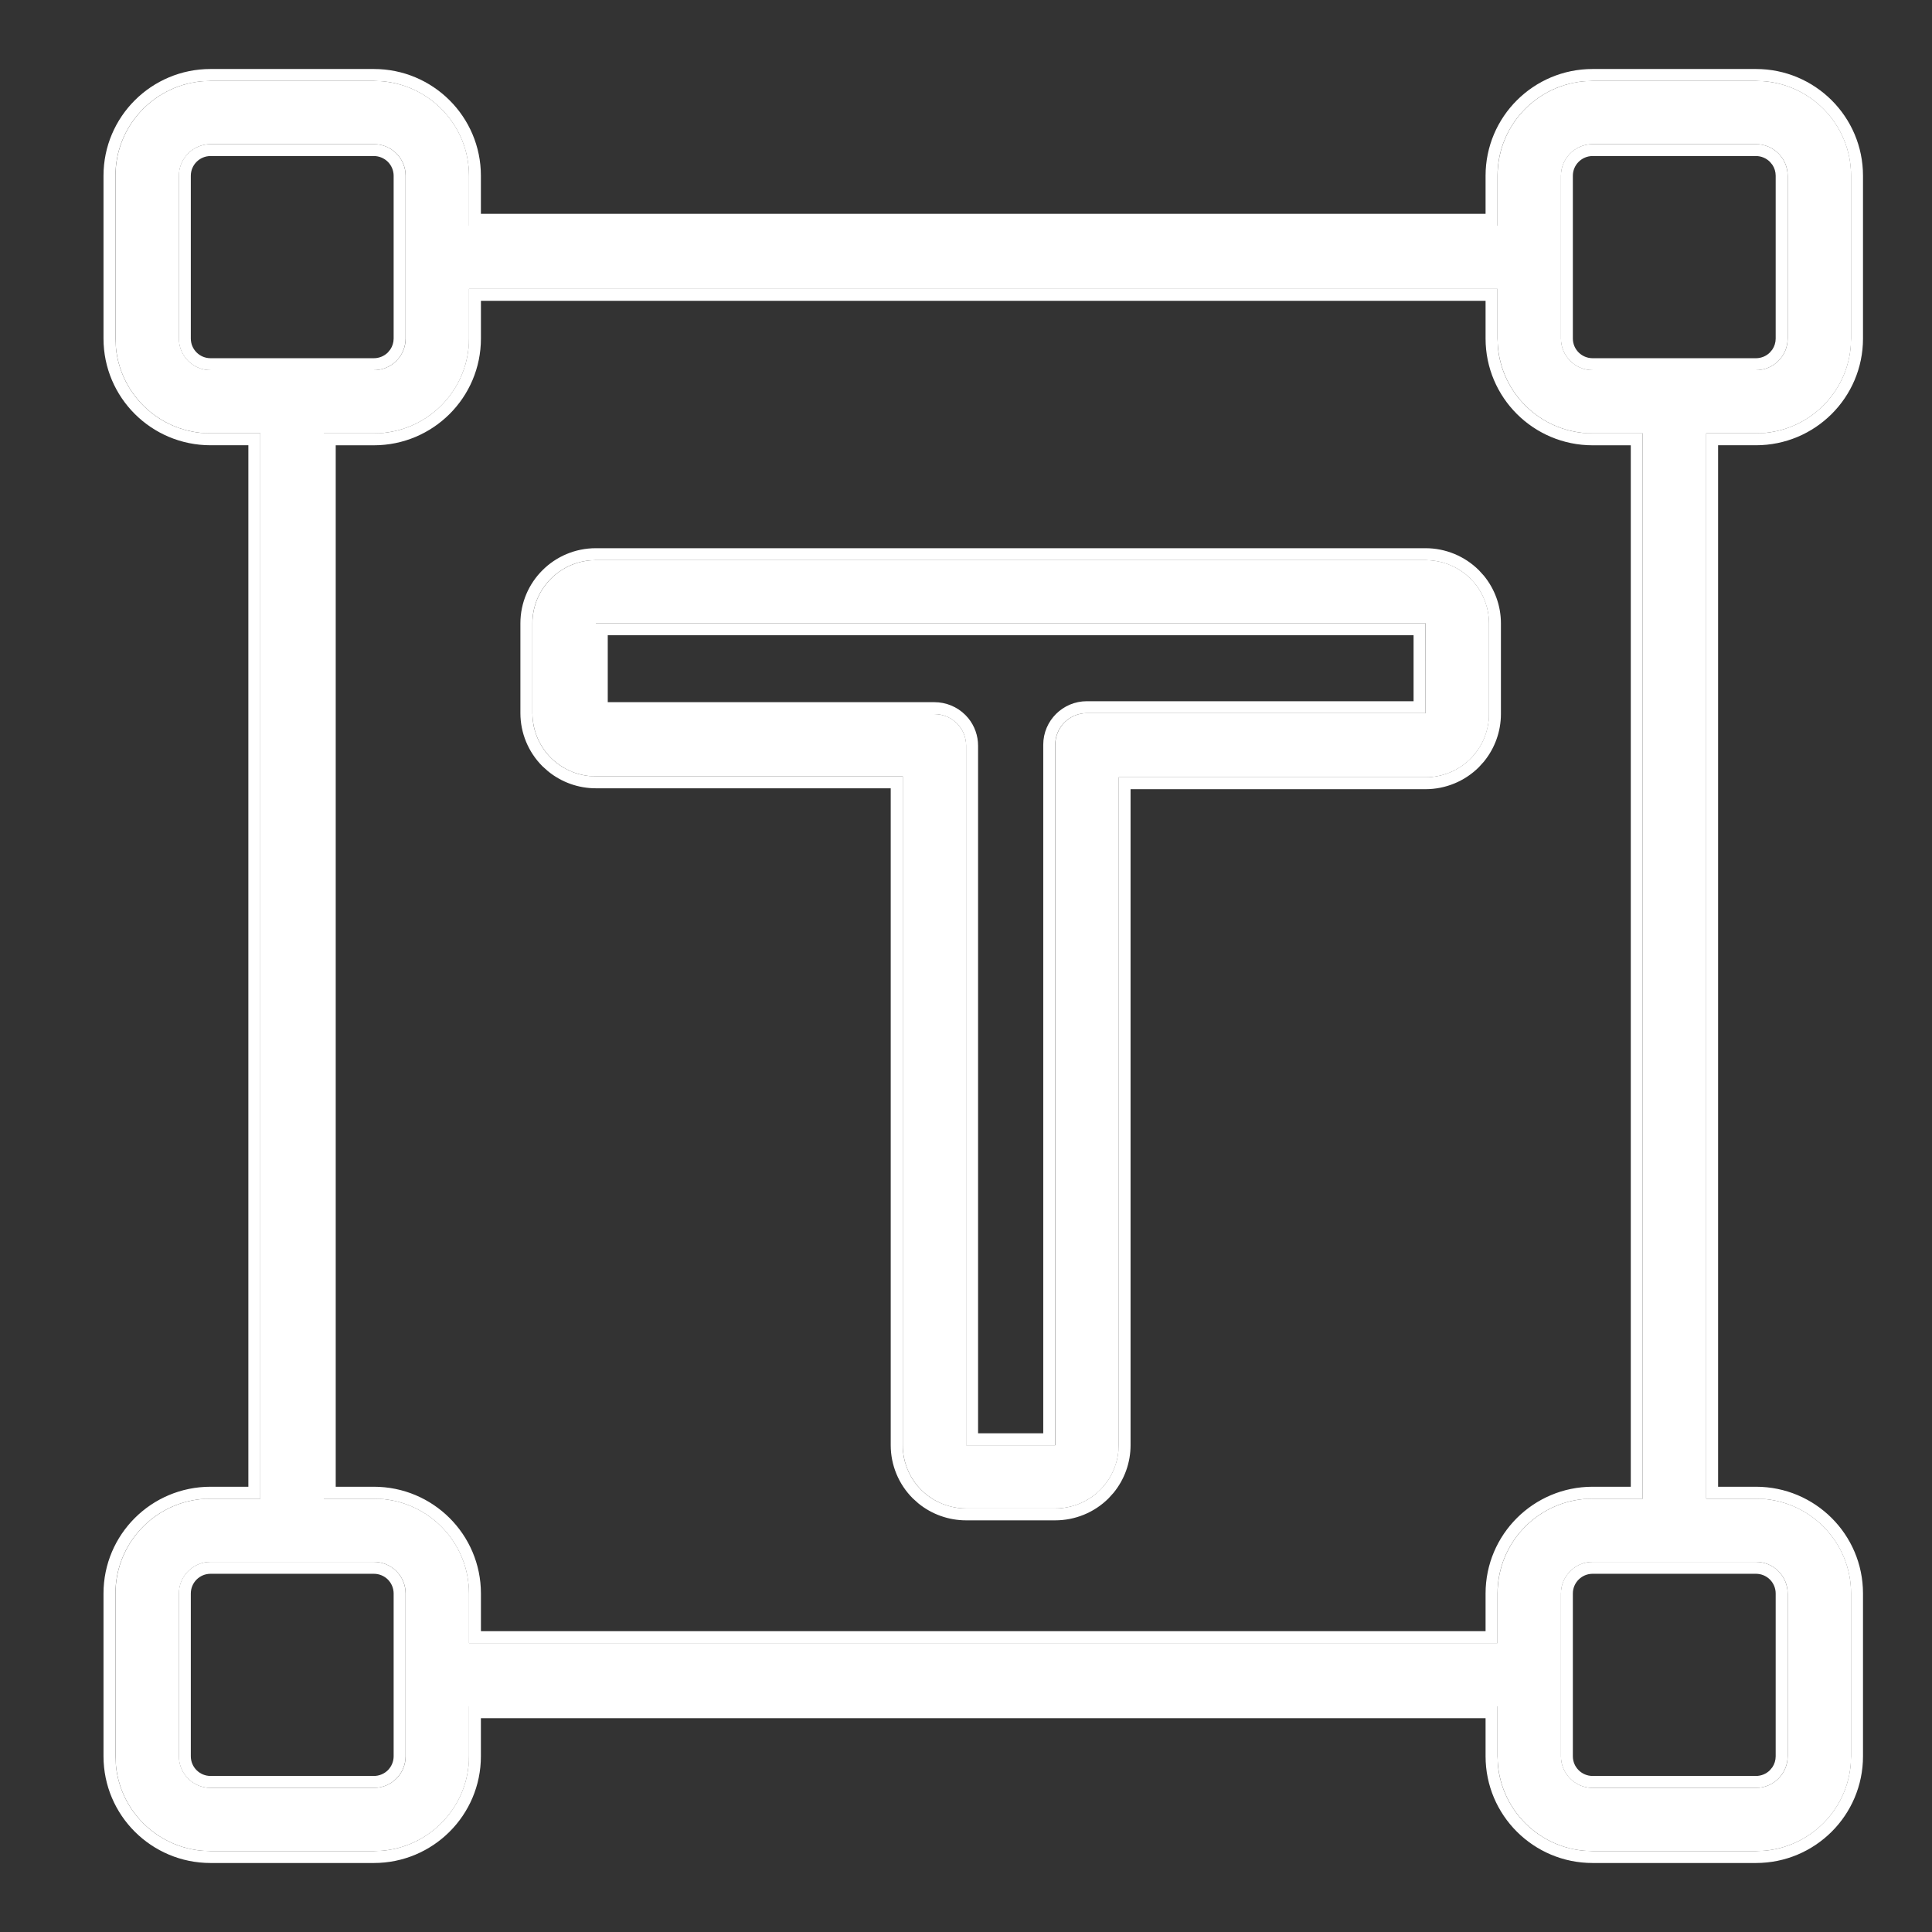 <svg width="56" height="56" viewBox="0 0 56 56" fill="none" xmlns="http://www.w3.org/2000/svg">
<rect x="0" y="0" width="56" height="56" fill="#333333" stroke="none"/>
<path d="M50.898 12.561C52.422 12.561 53.655 11.331 53.655 9.812V5.094C53.655 3.575 52.422 2.345 50.898 2.345H46.165C44.642 2.345 43.408 3.575 43.408 5.094V6.541H13.595V5.094C13.595 3.575 12.361 2.345 10.838 2.345H6.105C4.582 2.345 3.348 3.575 3.348 5.094V9.812C3.348 11.331 4.582 12.561 6.105 12.561H7.548V43.439H6.105C4.582 43.439 3.348 44.669 3.348 46.188V50.906C3.348 52.425 4.582 53.655 6.105 53.655H10.838C12.361 53.655 13.595 52.425 13.595 50.906V49.459H43.408V50.906C43.408 52.425 44.642 53.655 46.165 53.655H50.898C52.422 53.655 53.655 52.425 53.655 50.906V46.188C53.655 44.669 52.422 43.439 50.898 43.439H49.455V12.561H50.898ZM45.246 5.094C45.246 4.588 45.657 4.178 46.165 4.178H50.898C51.142 4.178 51.376 4.274 51.548 4.446C51.721 4.618 51.817 4.851 51.817 5.094V9.813C51.817 10.056 51.721 10.289 51.548 10.461C51.376 10.633 51.142 10.729 50.898 10.729H46.165C45.657 10.729 45.246 10.319 45.246 9.813V5.094ZM5.187 9.813V5.094C5.187 4.588 5.598 4.178 6.106 4.178H10.838C11.082 4.178 11.316 4.274 11.489 4.446C11.661 4.618 11.758 4.851 11.758 5.094V9.813C11.758 10.056 11.661 10.289 11.489 10.461C11.316 10.633 11.082 10.729 10.838 10.729H6.106C5.598 10.729 5.187 10.319 5.187 9.813ZM11.758 50.907C11.758 51.149 11.661 51.383 11.489 51.555C11.316 51.727 11.082 51.823 10.838 51.823H6.106C5.598 51.823 5.187 51.413 5.187 50.907V46.188C5.187 45.682 5.598 45.272 6.106 45.272H10.838C11.082 45.272 11.316 45.368 11.489 45.54C11.661 45.711 11.758 45.945 11.758 46.188V50.907ZM51.817 46.188V50.907C51.817 51.149 51.721 51.383 51.548 51.555C51.376 51.727 51.142 51.823 50.898 51.823H46.165C45.658 51.823 45.246 51.413 45.246 50.907V46.188C45.246 45.682 45.658 45.272 46.165 45.272H50.898C51.142 45.272 51.376 45.368 51.548 45.54C51.721 45.711 51.817 45.945 51.817 46.188ZM47.617 43.439H46.165C44.642 43.439 43.408 44.669 43.408 46.188V47.626H13.595V46.188C13.595 44.669 12.361 43.439 10.838 43.439H9.386V12.562H10.838C12.361 12.562 13.595 11.331 13.595 9.813V8.374H43.408V9.813C43.408 11.331 44.642 12.562 46.165 12.562H47.617V43.439Z" fill="white"/>
<path d="M41.322 16.236H17.271C16.256 16.236 15.433 17.056 15.433 18.068V20.67C15.433 21.156 15.626 21.623 15.971 21.967C16.315 22.31 16.784 22.503 17.271 22.503H26.167V41.89C26.167 42.376 26.36 42.843 26.705 43.187C27.049 43.53 27.518 43.723 28.005 43.723H30.588C31.075 43.723 31.543 43.53 31.888 43.187C32.233 42.843 32.426 42.376 32.426 41.89V22.53H41.322C41.809 22.53 42.278 22.337 42.622 21.994C42.967 21.65 43.16 21.183 43.16 20.697V18.068C43.16 17.582 42.967 17.115 42.622 16.771C42.277 16.427 41.809 16.236 41.322 16.236ZM41.322 20.67H31.507C30.999 20.67 30.588 21.08 30.588 21.587V41.891H28.005V21.614C28.005 21.371 27.909 21.138 27.736 20.966C27.564 20.794 27.33 20.698 27.086 20.698H17.271V18.068H41.322L41.322 20.67Z" fill="white"/>
<path d="M43.06 50.906V49.803H13.939V50.906C13.939 52.615 12.551 54 10.836 54H6.103C4.389 54 3 52.615 3 50.906V46.187C3 44.478 4.389 43.094 6.103 43.094V43.439L5.821 43.453C4.431 43.594 3.346 44.764 3.346 46.187V50.906L3.361 51.187C3.492 52.481 4.523 53.509 5.821 53.641L6.103 53.655H10.836L11.118 53.641C12.416 53.509 13.447 52.481 13.579 51.187L13.593 50.906V49.459H43.406V50.906L43.42 51.187C43.552 52.481 44.583 53.509 45.881 53.641L46.163 53.655H50.897L51.179 53.641C52.477 53.509 53.508 52.481 53.639 51.187L53.653 50.906V46.187C53.653 44.764 52.569 43.594 51.179 43.453L50.897 43.439V43.094C52.611 43.094 54 44.478 54 46.187V50.906C54 52.615 52.611 54 50.897 54H46.163C44.449 54 43.06 52.615 43.06 50.906ZM10.836 51.477V51.823H6.103V51.477H10.836ZM11.41 50.907V46.188C11.41 46.036 11.348 45.89 11.242 45.783C11.134 45.677 10.989 45.617 10.836 45.617H6.103C5.787 45.617 5.531 45.873 5.531 46.188V50.907C5.531 51.222 5.787 51.477 6.103 51.477V51.823L6.01 51.818C5.577 51.775 5.233 51.432 5.189 51L5.184 50.907V46.188C5.184 45.713 5.546 45.323 6.01 45.276L6.103 45.272H10.836C11.08 45.272 11.315 45.368 11.487 45.539C11.659 45.711 11.756 45.945 11.756 46.188V50.907L11.751 50.997C11.73 51.207 11.637 51.404 11.487 51.554L11.419 51.616C11.256 51.749 11.05 51.823 10.836 51.823V51.477C10.989 51.477 11.134 51.417 11.242 51.311C11.348 51.204 11.41 51.059 11.41 50.907ZM50.897 51.477V51.823H46.163V51.477H50.897ZM51.469 50.907V46.188C51.469 46.036 51.408 45.89 51.301 45.783C51.194 45.677 51.049 45.617 50.897 45.617H46.163C45.847 45.617 45.59 45.873 45.59 46.188V50.907C45.59 51.222 45.847 51.477 46.163 51.477V51.823L46.07 51.818C45.637 51.775 45.293 51.432 45.249 51L45.244 50.907V46.188C45.244 45.713 45.606 45.323 46.07 45.276L46.163 45.272H50.897C51.14 45.272 51.375 45.368 51.547 45.539C51.719 45.711 51.816 45.945 51.816 46.188V50.907L51.811 50.997C51.79 51.207 51.697 51.404 51.547 51.554L51.479 51.616C51.316 51.749 51.109 51.823 50.897 51.823V51.477C51.049 51.477 51.195 51.417 51.301 51.311L51.373 51.224C51.435 51.131 51.469 51.02 51.469 50.907ZM13.593 46.188C13.593 44.764 12.509 43.594 11.118 43.453L10.836 43.439V43.094C12.551 43.094 13.94 44.479 13.94 46.188V47.281H43.06V46.188C43.06 44.479 44.449 43.094 46.163 43.094V43.439L45.881 43.453C44.491 43.594 43.406 44.764 43.406 46.188V47.627H13.593V46.188ZM25.818 41.89V22.849H17.269C16.763 22.849 16.274 22.673 15.885 22.355L15.724 22.211C15.314 21.802 15.084 21.247 15.084 20.67V18.068C15.084 16.865 16.063 15.89 17.27 15.89V16.235L17.081 16.245C16.154 16.339 15.431 17.119 15.431 18.068V20.67L15.44 20.851C15.482 21.271 15.667 21.666 15.969 21.967C16.27 22.268 16.667 22.453 17.088 22.494L17.269 22.503H26.165V41.89L26.174 42.072C26.216 42.491 26.401 42.886 26.703 43.186C27.004 43.487 27.401 43.672 27.822 43.714L28.004 43.723H30.585L30.767 43.714C31.128 43.678 31.47 43.538 31.751 43.309L31.886 43.186C32.188 42.886 32.373 42.491 32.415 42.072L32.424 41.89V22.53H41.319L41.501 22.521C41.862 22.485 42.204 22.344 42.485 22.115L42.62 21.994C42.922 21.693 43.107 21.297 43.149 20.878L43.158 20.697V18.067C43.158 17.642 43.01 17.231 42.742 16.905L42.62 16.771C42.319 16.471 41.922 16.287 41.502 16.245L41.32 16.235V15.89C41.898 15.89 42.455 16.119 42.865 16.527L43.01 16.686C43.328 17.074 43.505 17.562 43.505 18.067V20.697C43.505 21.201 43.328 21.69 43.01 22.078L42.865 22.238C42.455 22.646 41.898 22.875 41.319 22.875H32.77V41.89C32.77 42.395 32.594 42.883 32.276 43.271L32.131 43.431C31.721 43.84 31.164 44.068 30.585 44.068H28.004C27.498 44.068 27.008 43.893 26.619 43.576L26.458 43.431C26.048 43.023 25.818 42.467 25.818 41.89ZM53.653 9.813V5.094C53.653 3.671 52.569 2.5 51.179 2.359L50.897 2.345V2C52.611 2 54 3.385 54 5.094V9.813C54 11.522 52.611 12.906 50.897 12.906H49.8V43.094H50.897V43.439H49.453V12.561H50.897L51.179 12.547C52.477 12.415 53.508 11.387 53.639 10.093L53.653 9.813ZM43.06 9.813V8.719H13.94V9.813C13.94 11.522 12.551 12.907 10.836 12.907H9.731V43.094H10.836V43.439H9.384V12.561H10.836L11.118 12.548C12.416 12.416 13.447 11.388 13.579 10.094L13.593 9.813V8.374H43.406V9.813L43.42 10.094C43.552 11.388 44.584 12.416 45.881 12.548L46.163 12.561H47.615V43.439H46.163V43.094H47.269V12.907H46.163C44.449 12.907 43.06 11.522 43.06 9.813ZM3 9.813V5.094C3 3.385 4.389 2 6.103 2V2.345L5.821 2.359C4.431 2.5 3.346 3.67 3.346 5.094V9.813L3.361 10.093C3.492 11.387 4.523 12.415 5.821 12.547L6.103 12.561H7.546V43.439H6.103V43.094H7.199V12.906H6.103C4.389 12.906 3 11.522 3 9.813ZM30.239 21.586C30.239 20.89 30.805 20.325 31.504 20.325V20.67L31.411 20.675C30.947 20.721 30.585 21.112 30.585 21.586V41.89H28.003V21.614C28.003 21.402 27.93 21.196 27.796 21.033L27.734 20.966C27.583 20.816 27.386 20.724 27.175 20.703L27.084 20.698V20.353C27.419 20.353 27.742 20.485 27.98 20.722L28.064 20.814C28.248 21.039 28.35 21.322 28.35 21.614V41.545H30.239V21.586ZM41.319 18.068L41.32 20.67H31.504V20.325H40.973V18.413H17.616V20.353H27.084V20.698H17.269V18.068H41.319ZM41.32 15.89V16.235H17.27V15.89H41.32ZM10.836 10.383V10.729H6.103V10.383H10.836ZM11.41 9.813V5.094C11.41 4.942 11.348 4.797 11.242 4.69C11.134 4.584 10.989 4.523 10.836 4.523H6.103C5.787 4.523 5.531 4.779 5.531 5.094V9.813C5.531 10.128 5.787 10.383 6.103 10.383V10.729L6.01 10.725C5.577 10.681 5.233 10.338 5.189 9.906L5.184 9.813V5.094C5.184 4.62 5.546 4.229 6.01 4.183L6.103 4.178H10.836C11.08 4.178 11.315 4.274 11.487 4.446C11.659 4.617 11.756 4.851 11.756 5.094V9.813L11.751 9.903C11.73 10.113 11.638 10.311 11.487 10.461L11.419 10.522C11.256 10.655 11.05 10.729 10.836 10.729V10.383C10.989 10.383 11.134 10.323 11.242 10.217L11.313 10.13C11.375 10.037 11.41 9.927 11.41 9.813ZM50.897 10.383V10.729H46.163V10.383H50.897ZM51.469 9.813V5.094C51.469 4.98 51.435 4.87 51.373 4.777L51.301 4.69C51.194 4.584 51.049 4.523 50.897 4.523H46.163C45.847 4.523 45.59 4.779 45.59 5.094V9.813C45.59 10.128 45.847 10.383 46.163 10.383V10.729L46.07 10.725C45.637 10.681 45.293 10.338 45.249 9.906L45.244 9.813V5.094C45.244 4.619 45.606 4.229 46.07 4.183L46.163 4.178H50.897C51.14 4.178 51.375 4.274 51.547 4.446C51.719 4.617 51.816 4.851 51.816 5.094V9.813L51.811 9.903C51.79 10.113 51.698 10.311 51.547 10.461L51.479 10.522C51.316 10.656 51.11 10.729 50.897 10.729V10.383C51.049 10.383 51.195 10.323 51.301 10.217L51.373 10.13C51.435 10.037 51.469 9.927 51.469 9.813ZM13.593 5.094C13.593 3.67 12.508 2.5 11.118 2.359L10.836 2.345V2C12.551 2 13.939 3.385 13.939 5.094V6.197H43.06V5.094C43.06 3.385 44.449 2 46.163 2V2.345L45.881 2.359C44.491 2.5 43.406 3.67 43.406 5.094V6.541H13.593V5.094ZM50.897 2V2.345H46.163V2H50.897ZM10.836 2V2.345H6.103V2H10.836Z" fill="white"/>
</svg>
